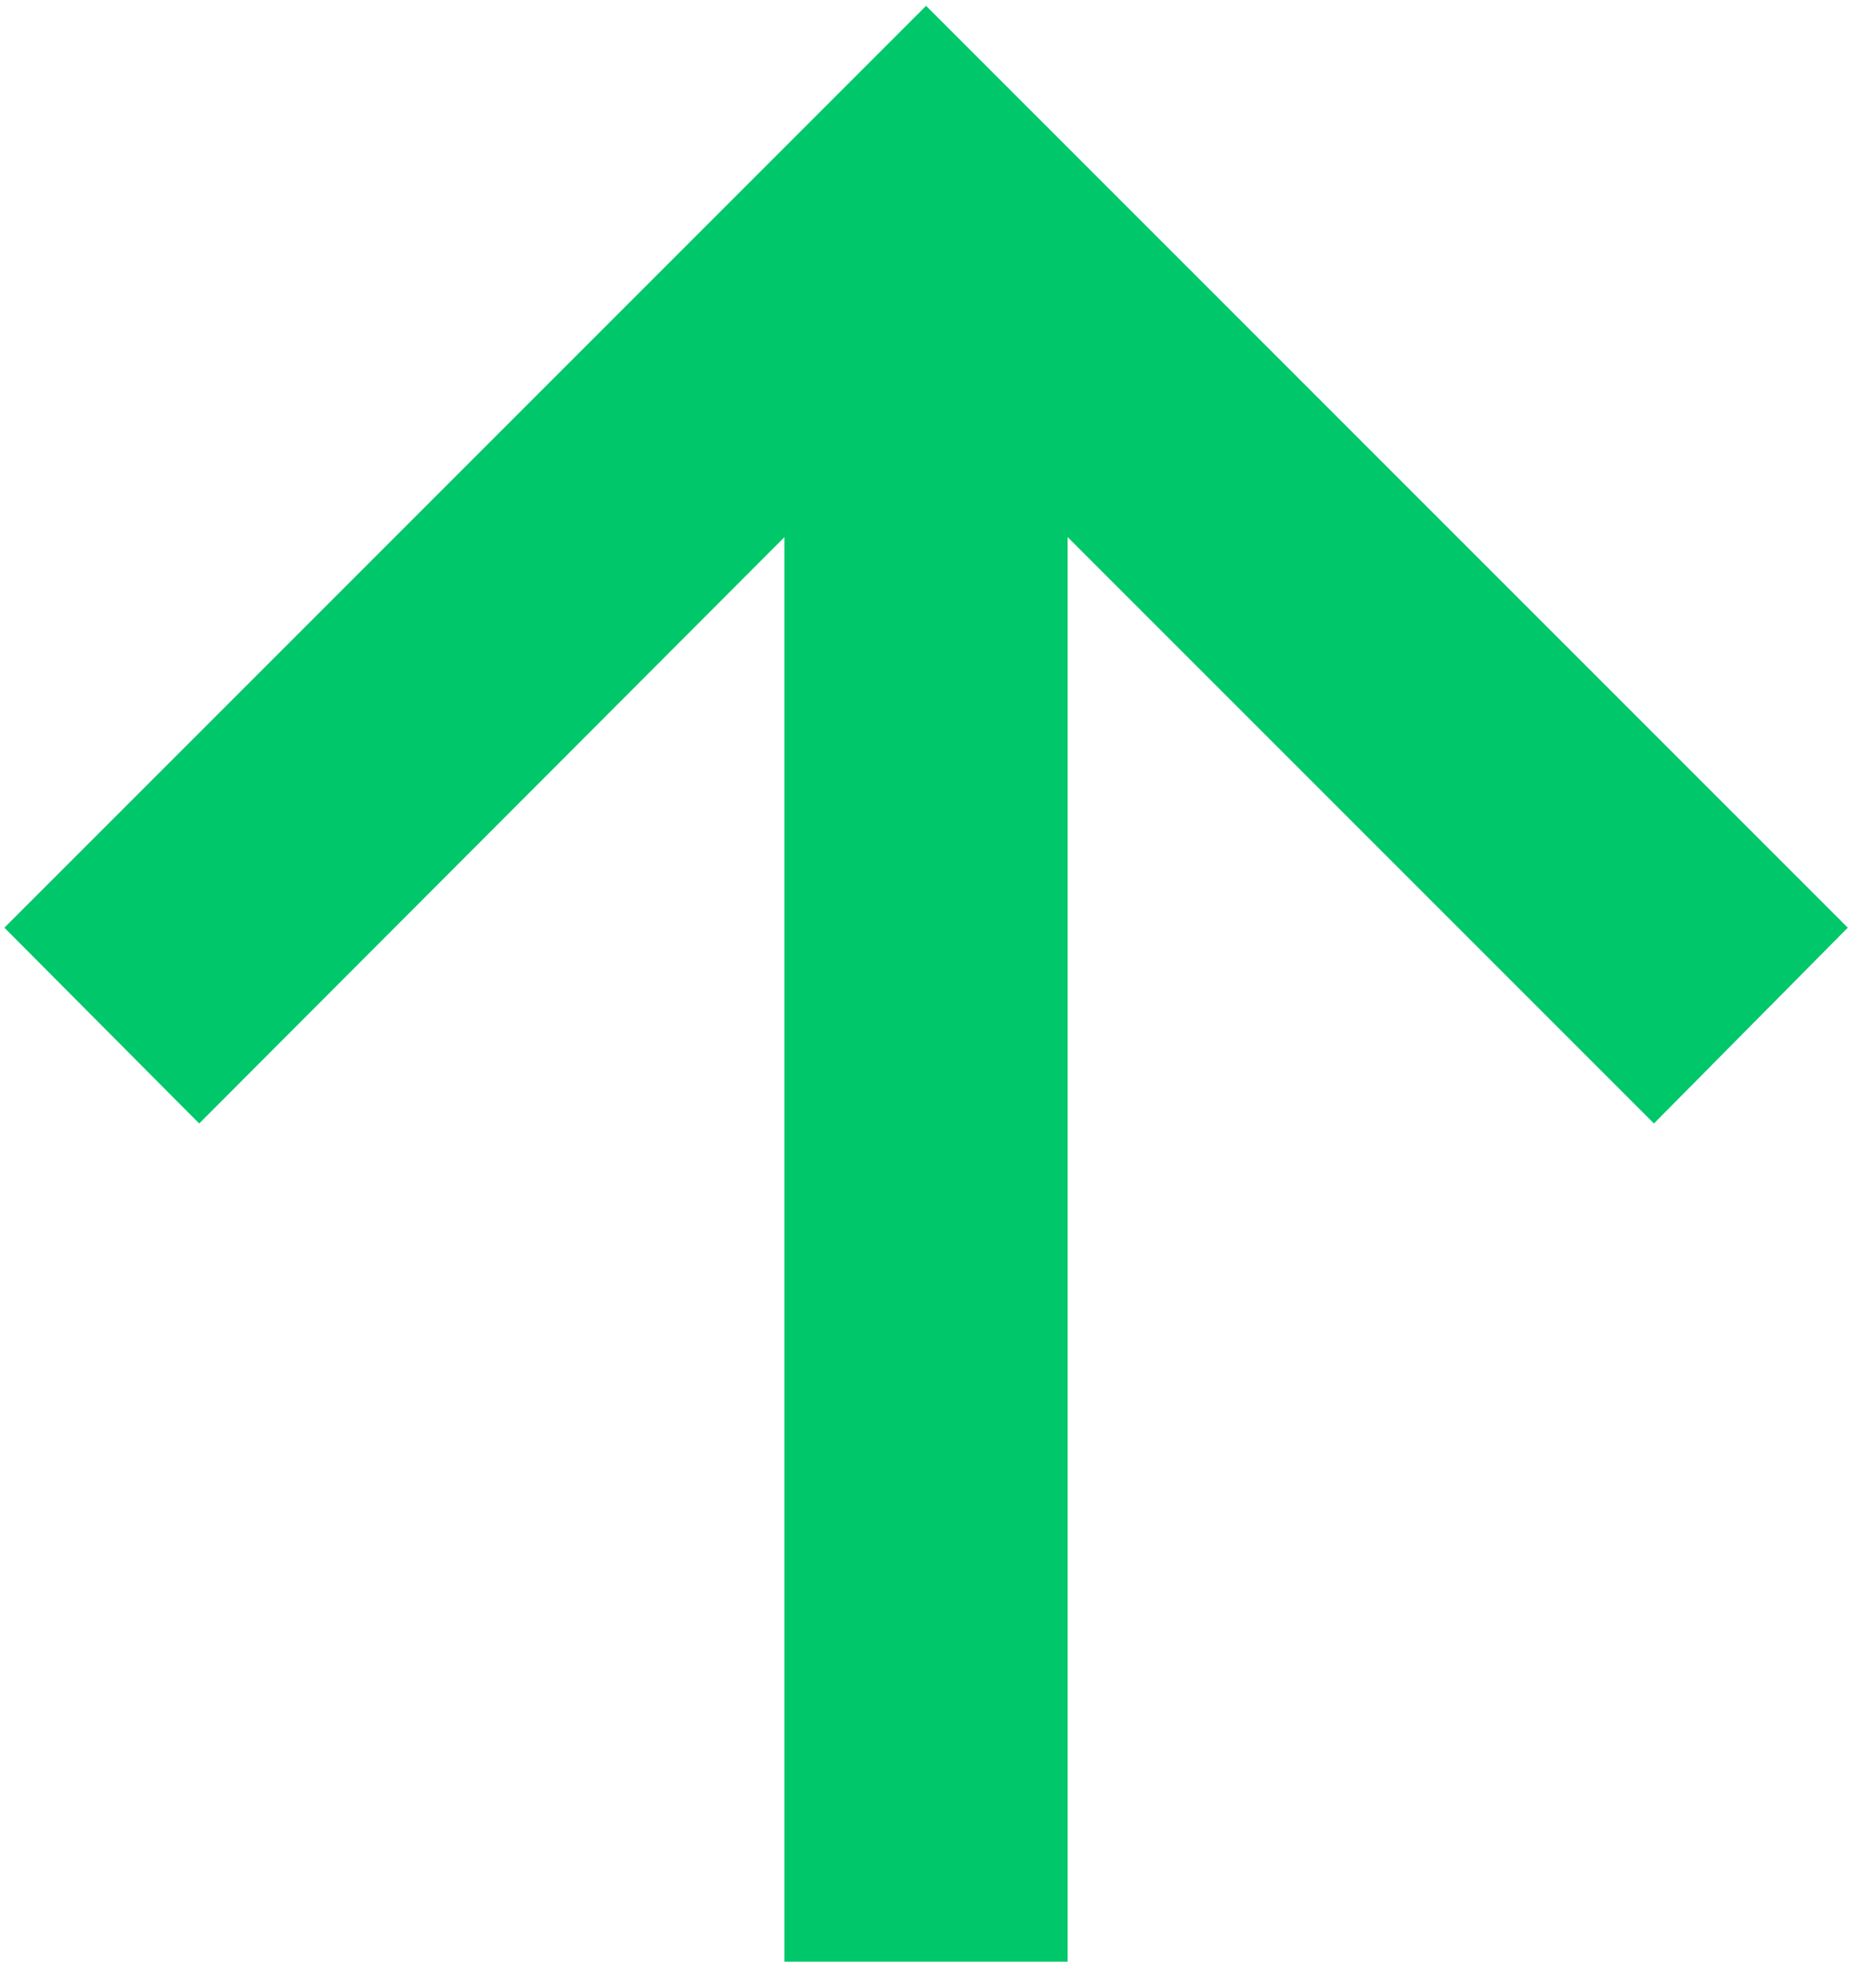 <svg width="49" height="52" viewBox="0 0 49 52" fill="none" xmlns="http://www.w3.org/2000/svg">
<path d="M48.34 24.265L43.269 29.386L27.931 14.049L27.931 51.31L20.523 51.31L20.523 14.049L5.211 29.386L0.115 24.265L24.227 0.153L48.34 24.265Z" fill="#00C76A"/>
</svg>
